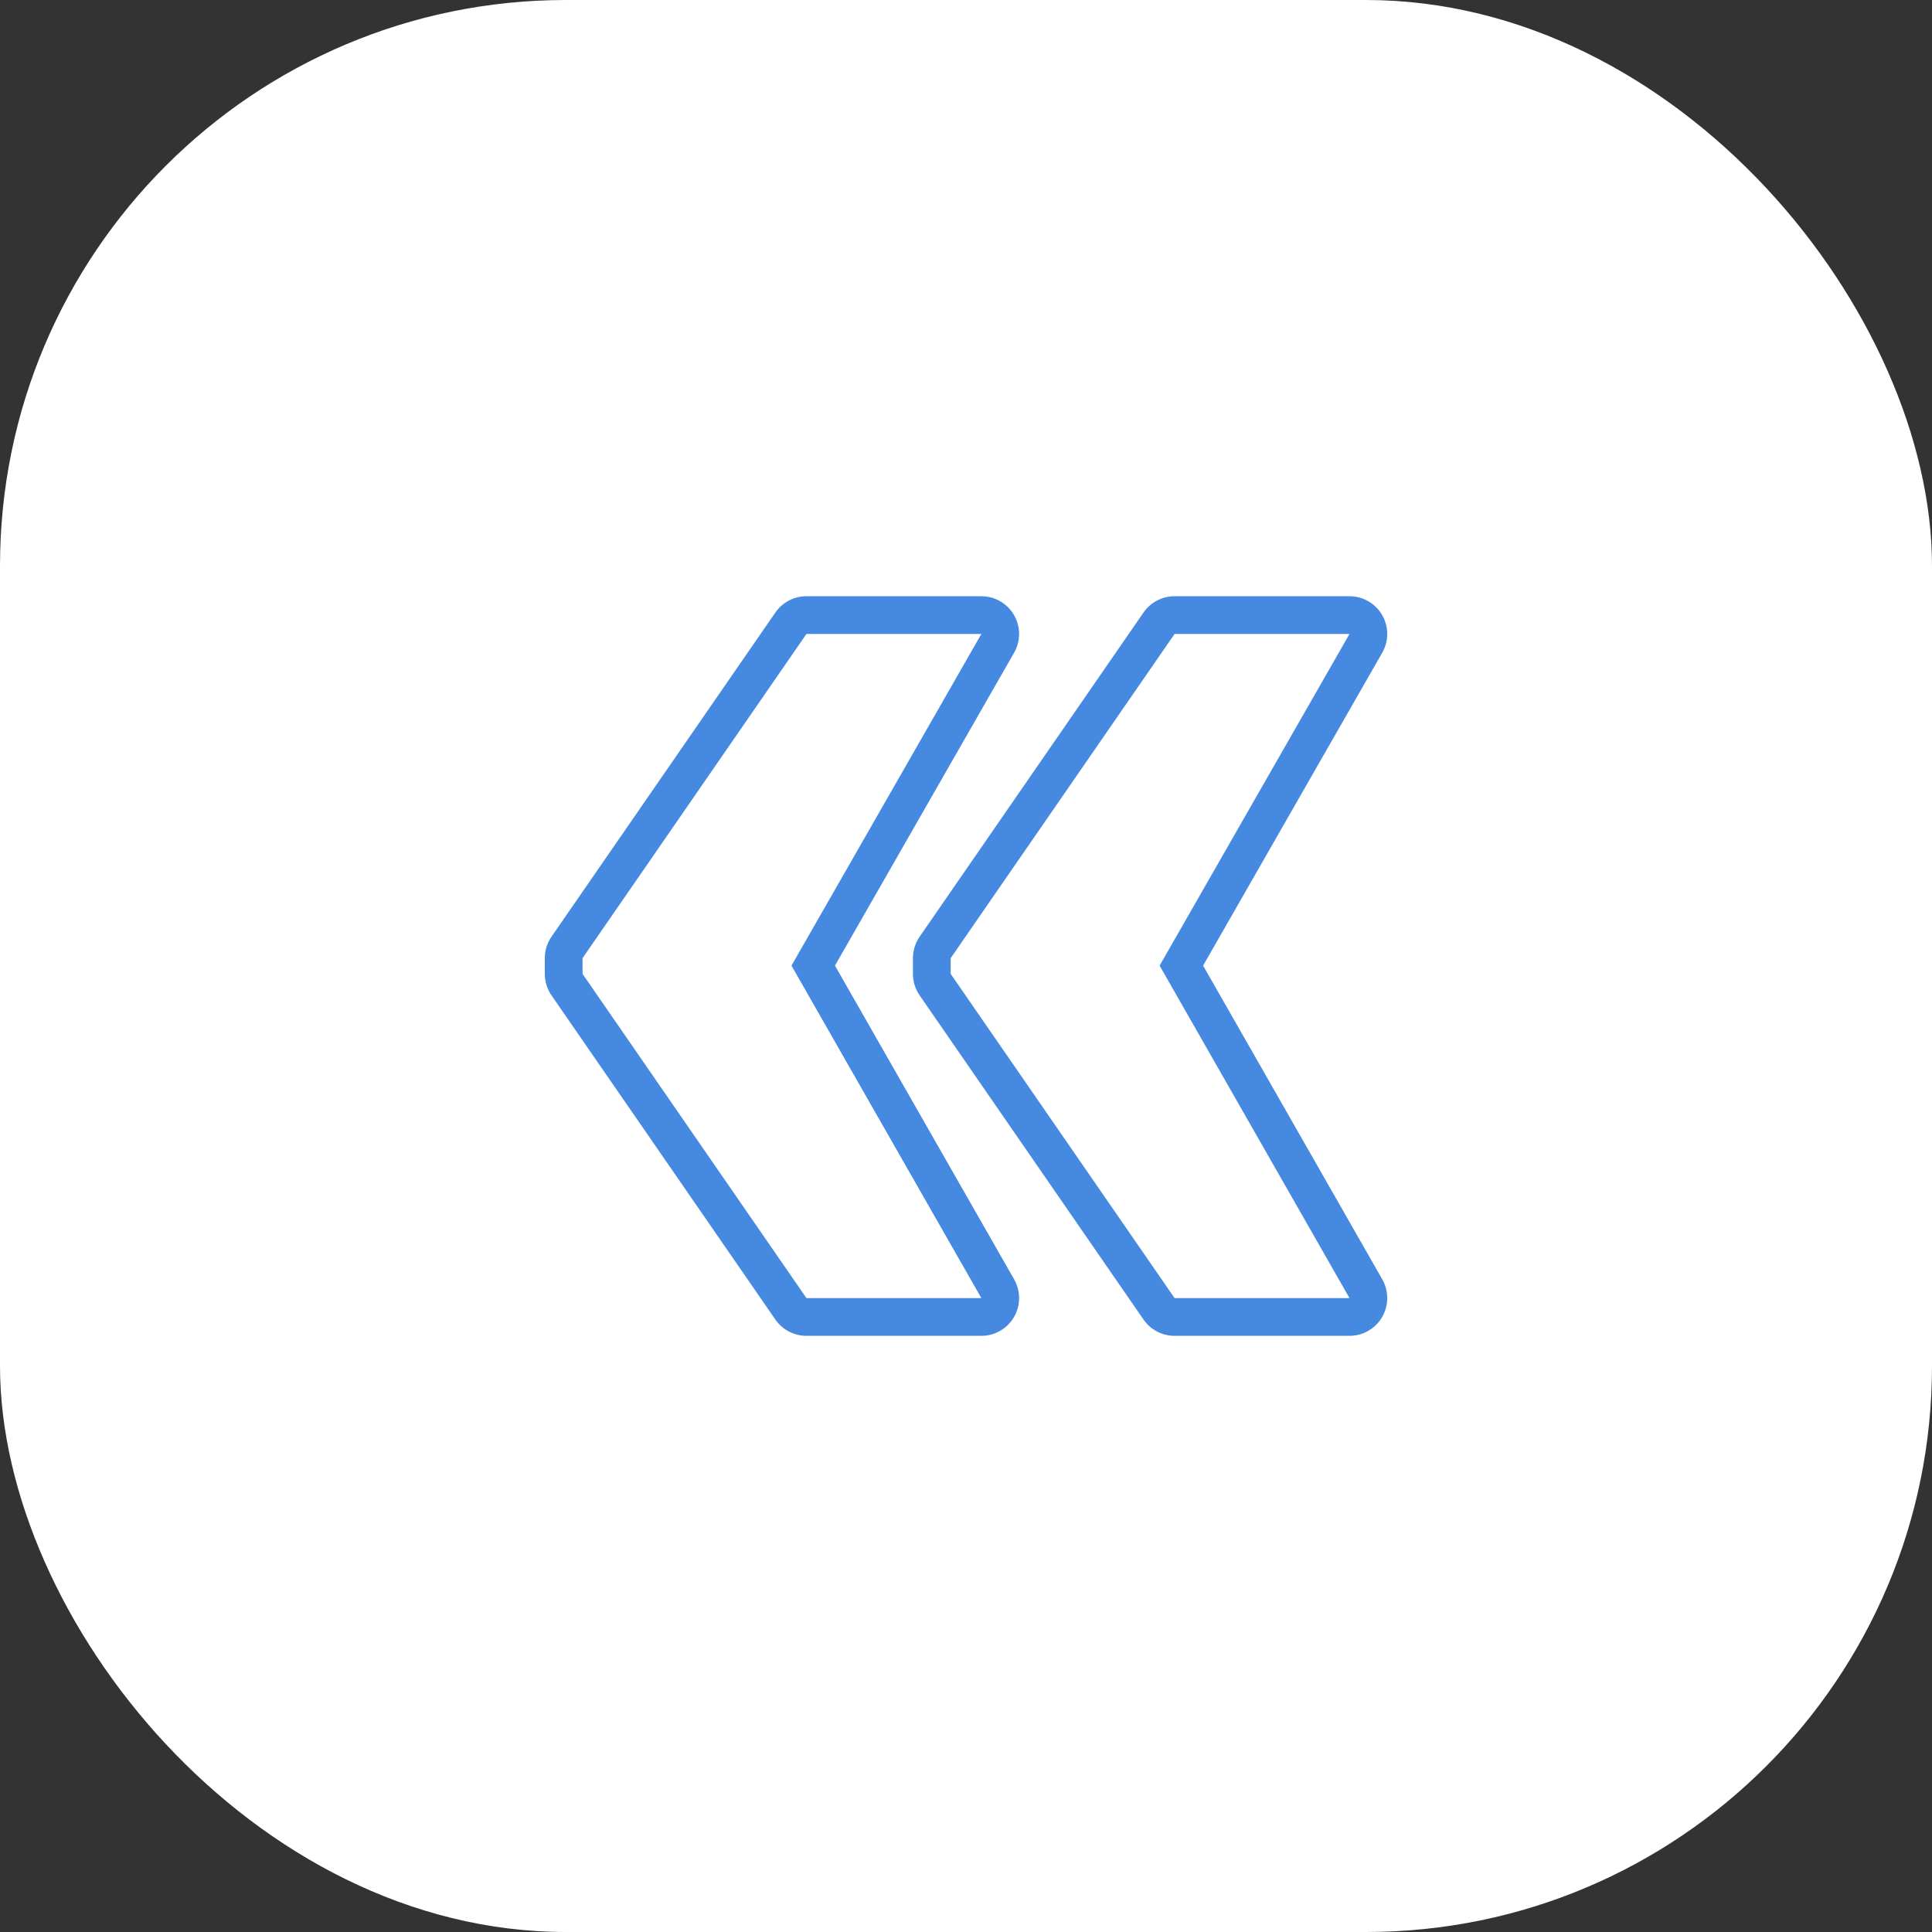 <?xml version="1.0" encoding="UTF-8"?> <svg xmlns="http://www.w3.org/2000/svg" xmlns:xlink="http://www.w3.org/1999/xlink" xmlns:svgjs="http://svgjs.dev/svgjs" id="Layer_2" viewBox="0 0 512 512" data-name="Layer 2" width="300" height="300" version="1.1"><rect x="0" y="0" width="512" height="512" fill="#333333" stroke="none"/><g width="100%" height="100%" transform="matrix(1,0,0,1,0,0)"><g id="Icon"><g id="_57" data-name="57"><rect id="Background" fill="#ffffff" height="512" rx="150" width="512" fill-opacity="1" data-original-color="#1273ebff" stroke="none" stroke-opacity="1"></rect><g fill="#fff"><path d="m221.27 255.9 47.48-82.93c1.77-3.09 1.76-6.9-.03-9.98-1.79-3.09-5.08-4.98-8.65-4.98h-46.36c-3.29 0-6.36 1.61-8.23 4.32l-59.33 85.91c-1.15 1.67-1.77 3.65-1.77 5.68v4.18c0 2.03.62 4.01 1.77 5.68l59.33 85.91c1.87 2.7 4.94 4.32 8.23 4.32h46.36c3.56 0 6.86-1.9 8.65-4.98s1.8-6.88.04-9.98l-47.48-83.14zm-7.56 88.1-59.33-85.91v-4.17l59.33-85.91h46.36l-50.32 87.89 50.32 88.11h-46.36z" fill="#4589e0" fill-opacity="1" data-original-color="#ffffffff" stroke="none" stroke-opacity="1"></path><path d="m318.83 255.9 47.48-82.93c1.77-3.09 1.76-6.9-.03-9.98-1.79-3.09-5.08-4.98-8.65-4.98h-46.36c-3.29 0-6.36 1.61-8.23 4.32l-59.33 85.91c-1.15 1.67-1.77 3.65-1.77 5.68v4.18c0 2.03.62 4.01 1.77 5.68l59.33 85.91c1.87 2.7 4.94 4.32 8.23 4.32h46.36c3.56 0 6.86-1.9 8.65-4.98s1.8-6.88.04-9.98l-47.48-83.14zm-7.56 88.1-59.33-85.91v-4.17l59.33-85.91h46.36l-50.32 87.89 50.32 88.11h-46.36z" fill="#4589e0" fill-opacity="1" data-original-color="#ffffffff" stroke="none" stroke-opacity="1"></path></g></g></g></g></svg> 